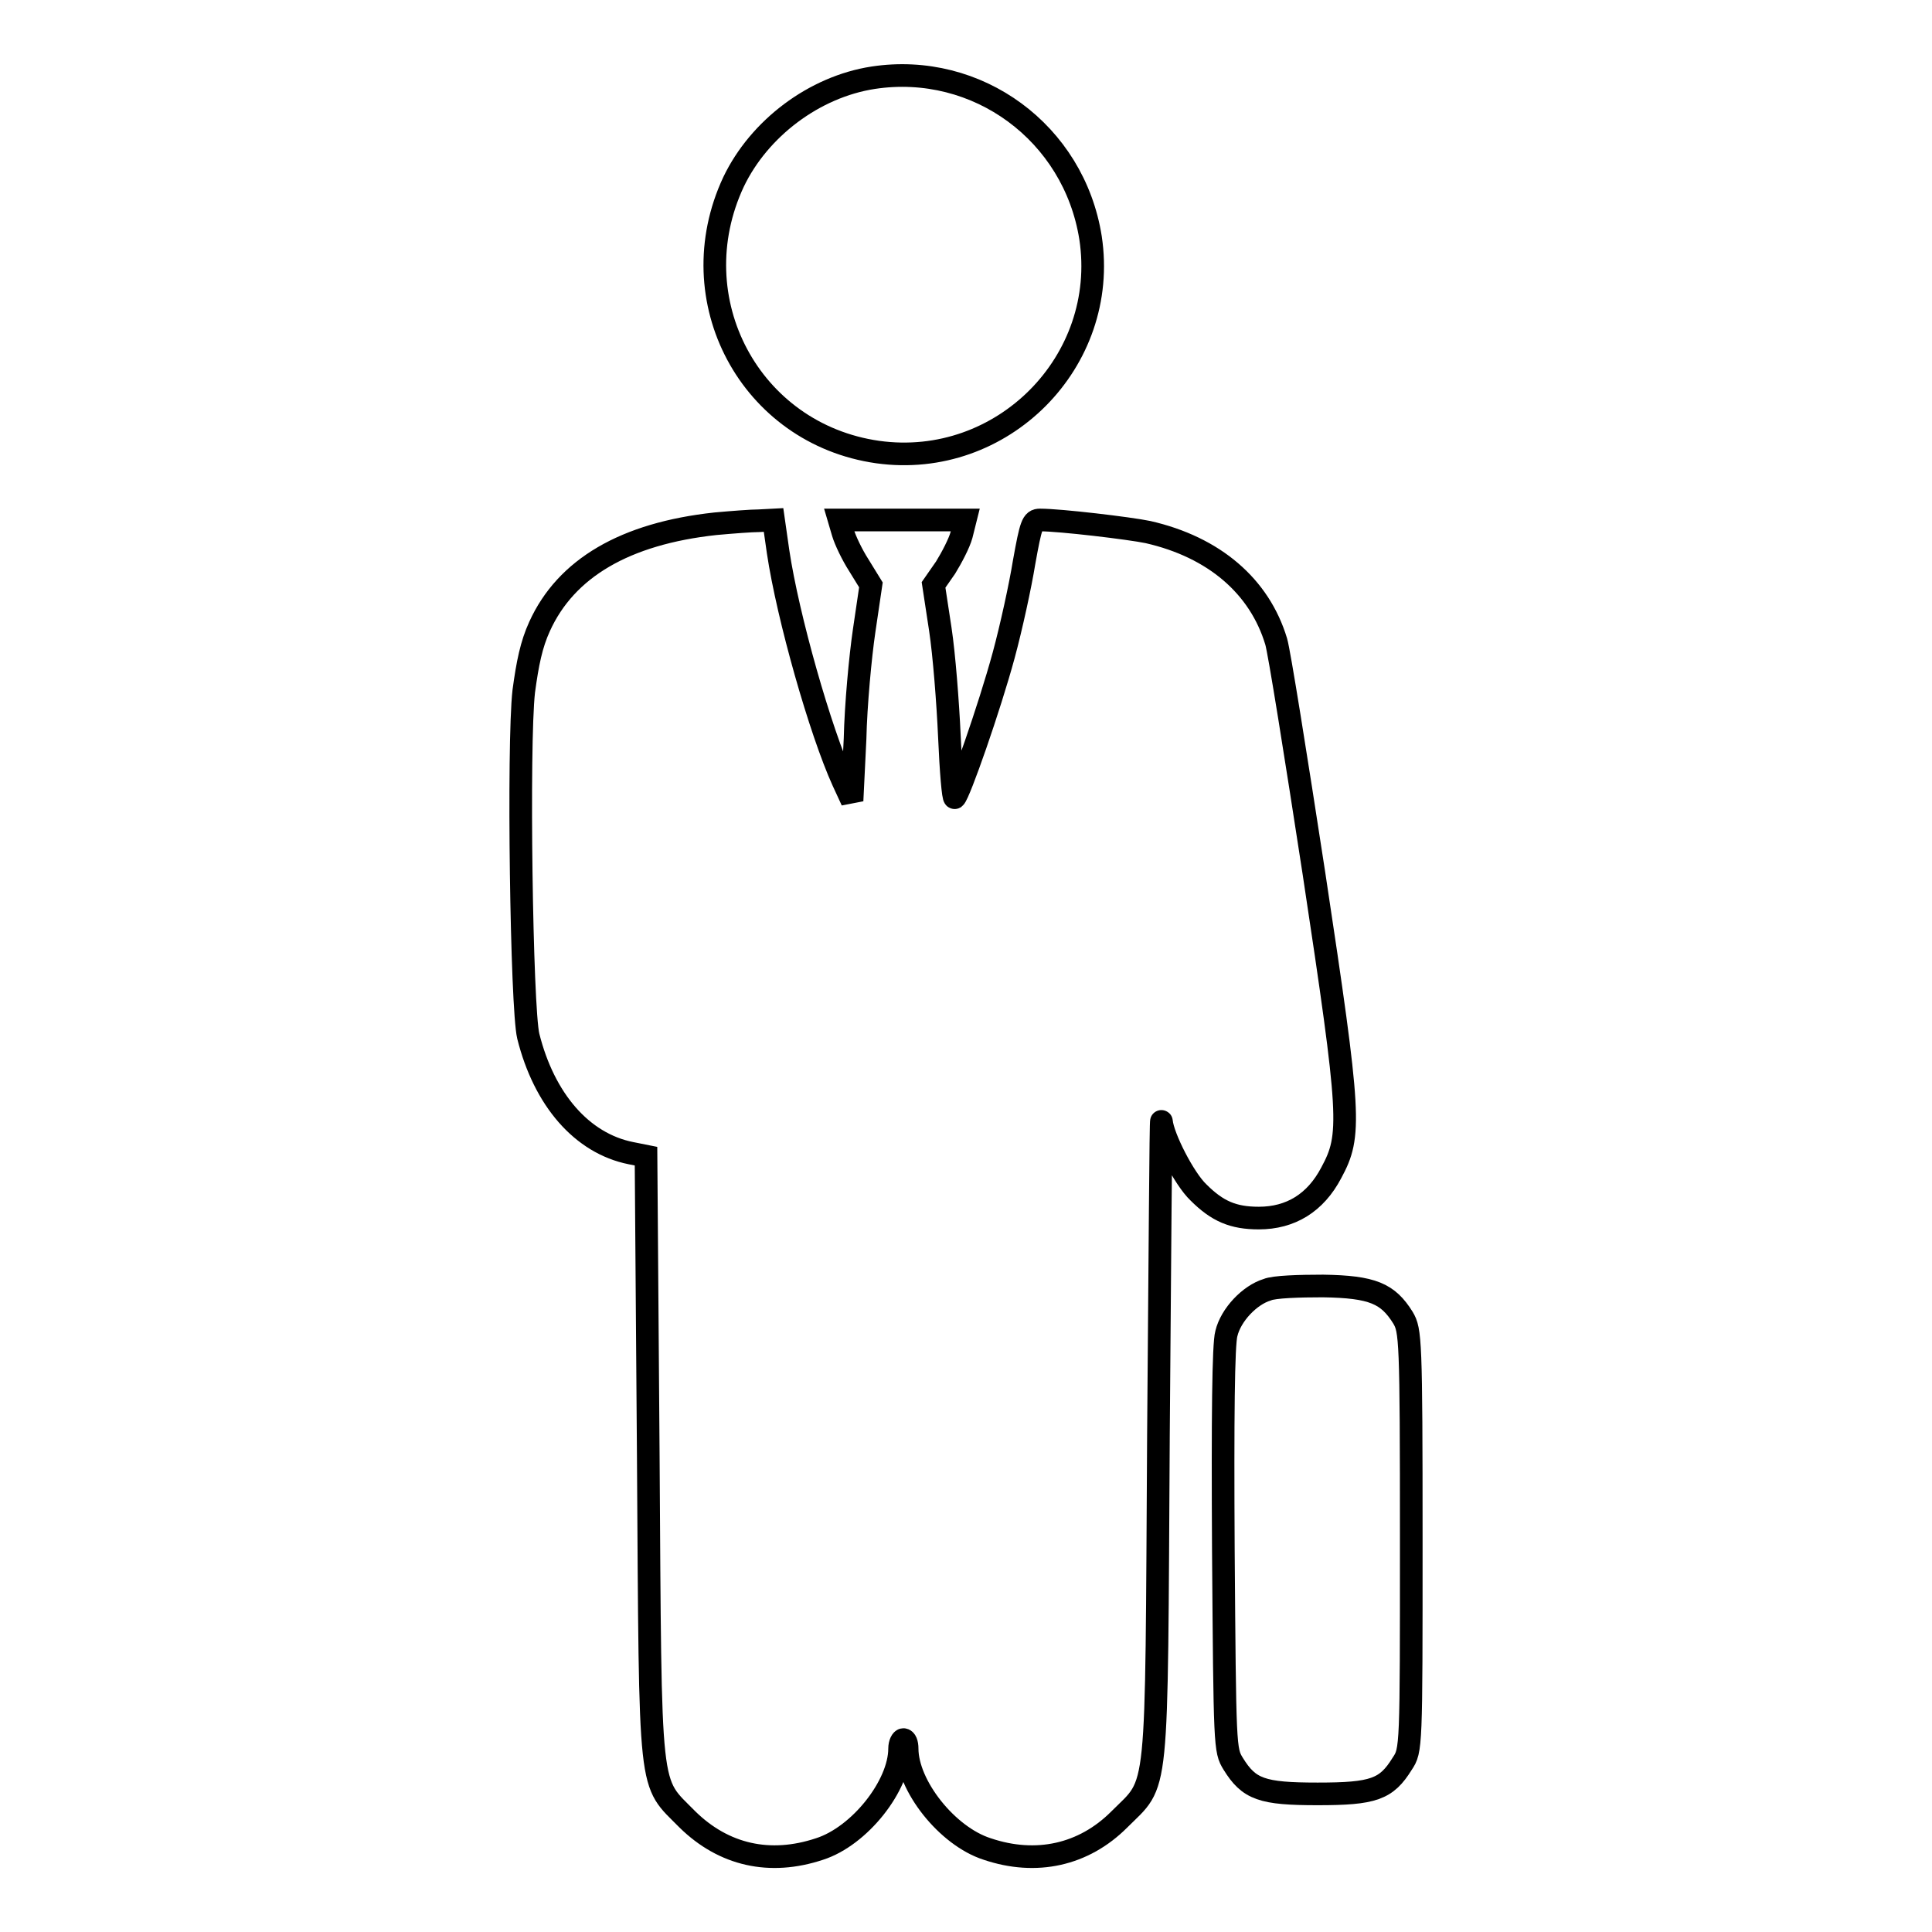<?xml version="1.0" encoding="utf-8"?>
<!-- Svg Vector Icons : http://www.onlinewebfonts.com/icon -->
<!DOCTYPE svg PUBLIC "-//W3C//DTD SVG 1.1//EN" "http://www.w3.org/Graphics/SVG/1.1/DTD/svg11.dtd">
<svg version="1.1" xmlns="http://www.w3.org/2000/svg" xmlns:xlink="http://www.w3.org/1999/xlink" x="0px" y="0px" viewBox="0 0 256 256" enable-background="new 0 0 256 256" xml:space="preserve">
<g><g><g><path stroke-width="3" fill-opacity="0" stroke="#000000"  d="M115.7,10.3c-7.8,1.2-15.1,6.7-18.5,13.8c-7.3,15.6,2.2,33.4,19.1,35.8c16.5,2.3,30.7-12,28.2-28.4C142.3,17.6,129.5,8.2,115.7,10.3z"/><path stroke-width="3" fill-opacity="0" stroke="#000000"  d="M94.8,69.4C82.8,70.7,75,75.3,71.5,83c-1.1,2.4-1.6,4.9-2.1,8.6c-0.8,7.1-0.3,42,0.6,45.7c2.1,8.4,7.1,14.2,13.6,15.5l2,0.4l0.3,39.8c0.3,45.8,0,42.8,5.2,48.1c4.8,4.7,10.9,6.1,17.5,3.9c5.3-1.7,10.6-8.4,10.6-13.3c0-0.7,0.3-1.2,0.5-1.2c0.3,0,0.5,0.5,0.5,1.2c0,4.9,5.3,11.6,10.6,13.3c6.5,2.2,12.8,0.8,17.5-3.9c5.3-5.3,4.9-1.9,5.2-51c0.2-23.6,0.3-42.2,0.4-41.5c0.2,2.1,3,7.6,4.9,9.4c2.5,2.5,4.6,3.4,8,3.4c4.2,0,7.5-2,9.6-6c2.7-5,2.6-7.3-2.3-39.7c-2.4-15.6-4.6-29.4-5-30.7c-2.2-7.3-8.2-12.5-17-14.5c-2.4-0.5-11.6-1.6-14.3-1.6c-1,0-1.2,0.6-2.1,5.6c-0.5,3.1-1.7,8.6-2.7,12.3c-1.9,7-5.9,18.4-6.5,18.9c-0.2,0.1-0.5-3.5-0.7-8.1c-0.2-4.5-0.7-10.9-1.2-14.2l-0.9-5.9l1.6-2.3c0.8-1.3,1.8-3.2,2.1-4.3l0.5-2h-8.3h-8.4l0.5,1.7c0.3,1,1.2,2.9,2.1,4.3l1.6,2.6l-0.9,6.1c-0.5,3.4-1.1,9.8-1.2,14.3l-0.4,8.2l-1.2-2.6c-3-6.6-7.3-21.7-8.6-30.4l-0.6-4.2l-1.9,0.1C99.6,69,97,69.2,94.8,69.4z"/><path stroke-width="3" fill-opacity="0" stroke="#000000"  d="M167.9,170.9c-2.3,0.7-4.8,3.3-5.4,5.8c-0.4,1.4-0.5,11.1-0.4,28.6c0.2,26.3,0.2,26.6,1.3,28.4c2.1,3.4,3.8,4,11.2,4s9.1-0.6,11.2-4c1.2-1.8,1.2-2,1.2-29.6c0-26.8-0.1-27.8-1.1-29.5c-2-3.2-4-4.1-10.6-4.2C172.2,170.4,168.8,170.5,167.9,170.9z"/></g></g></g>
</svg>